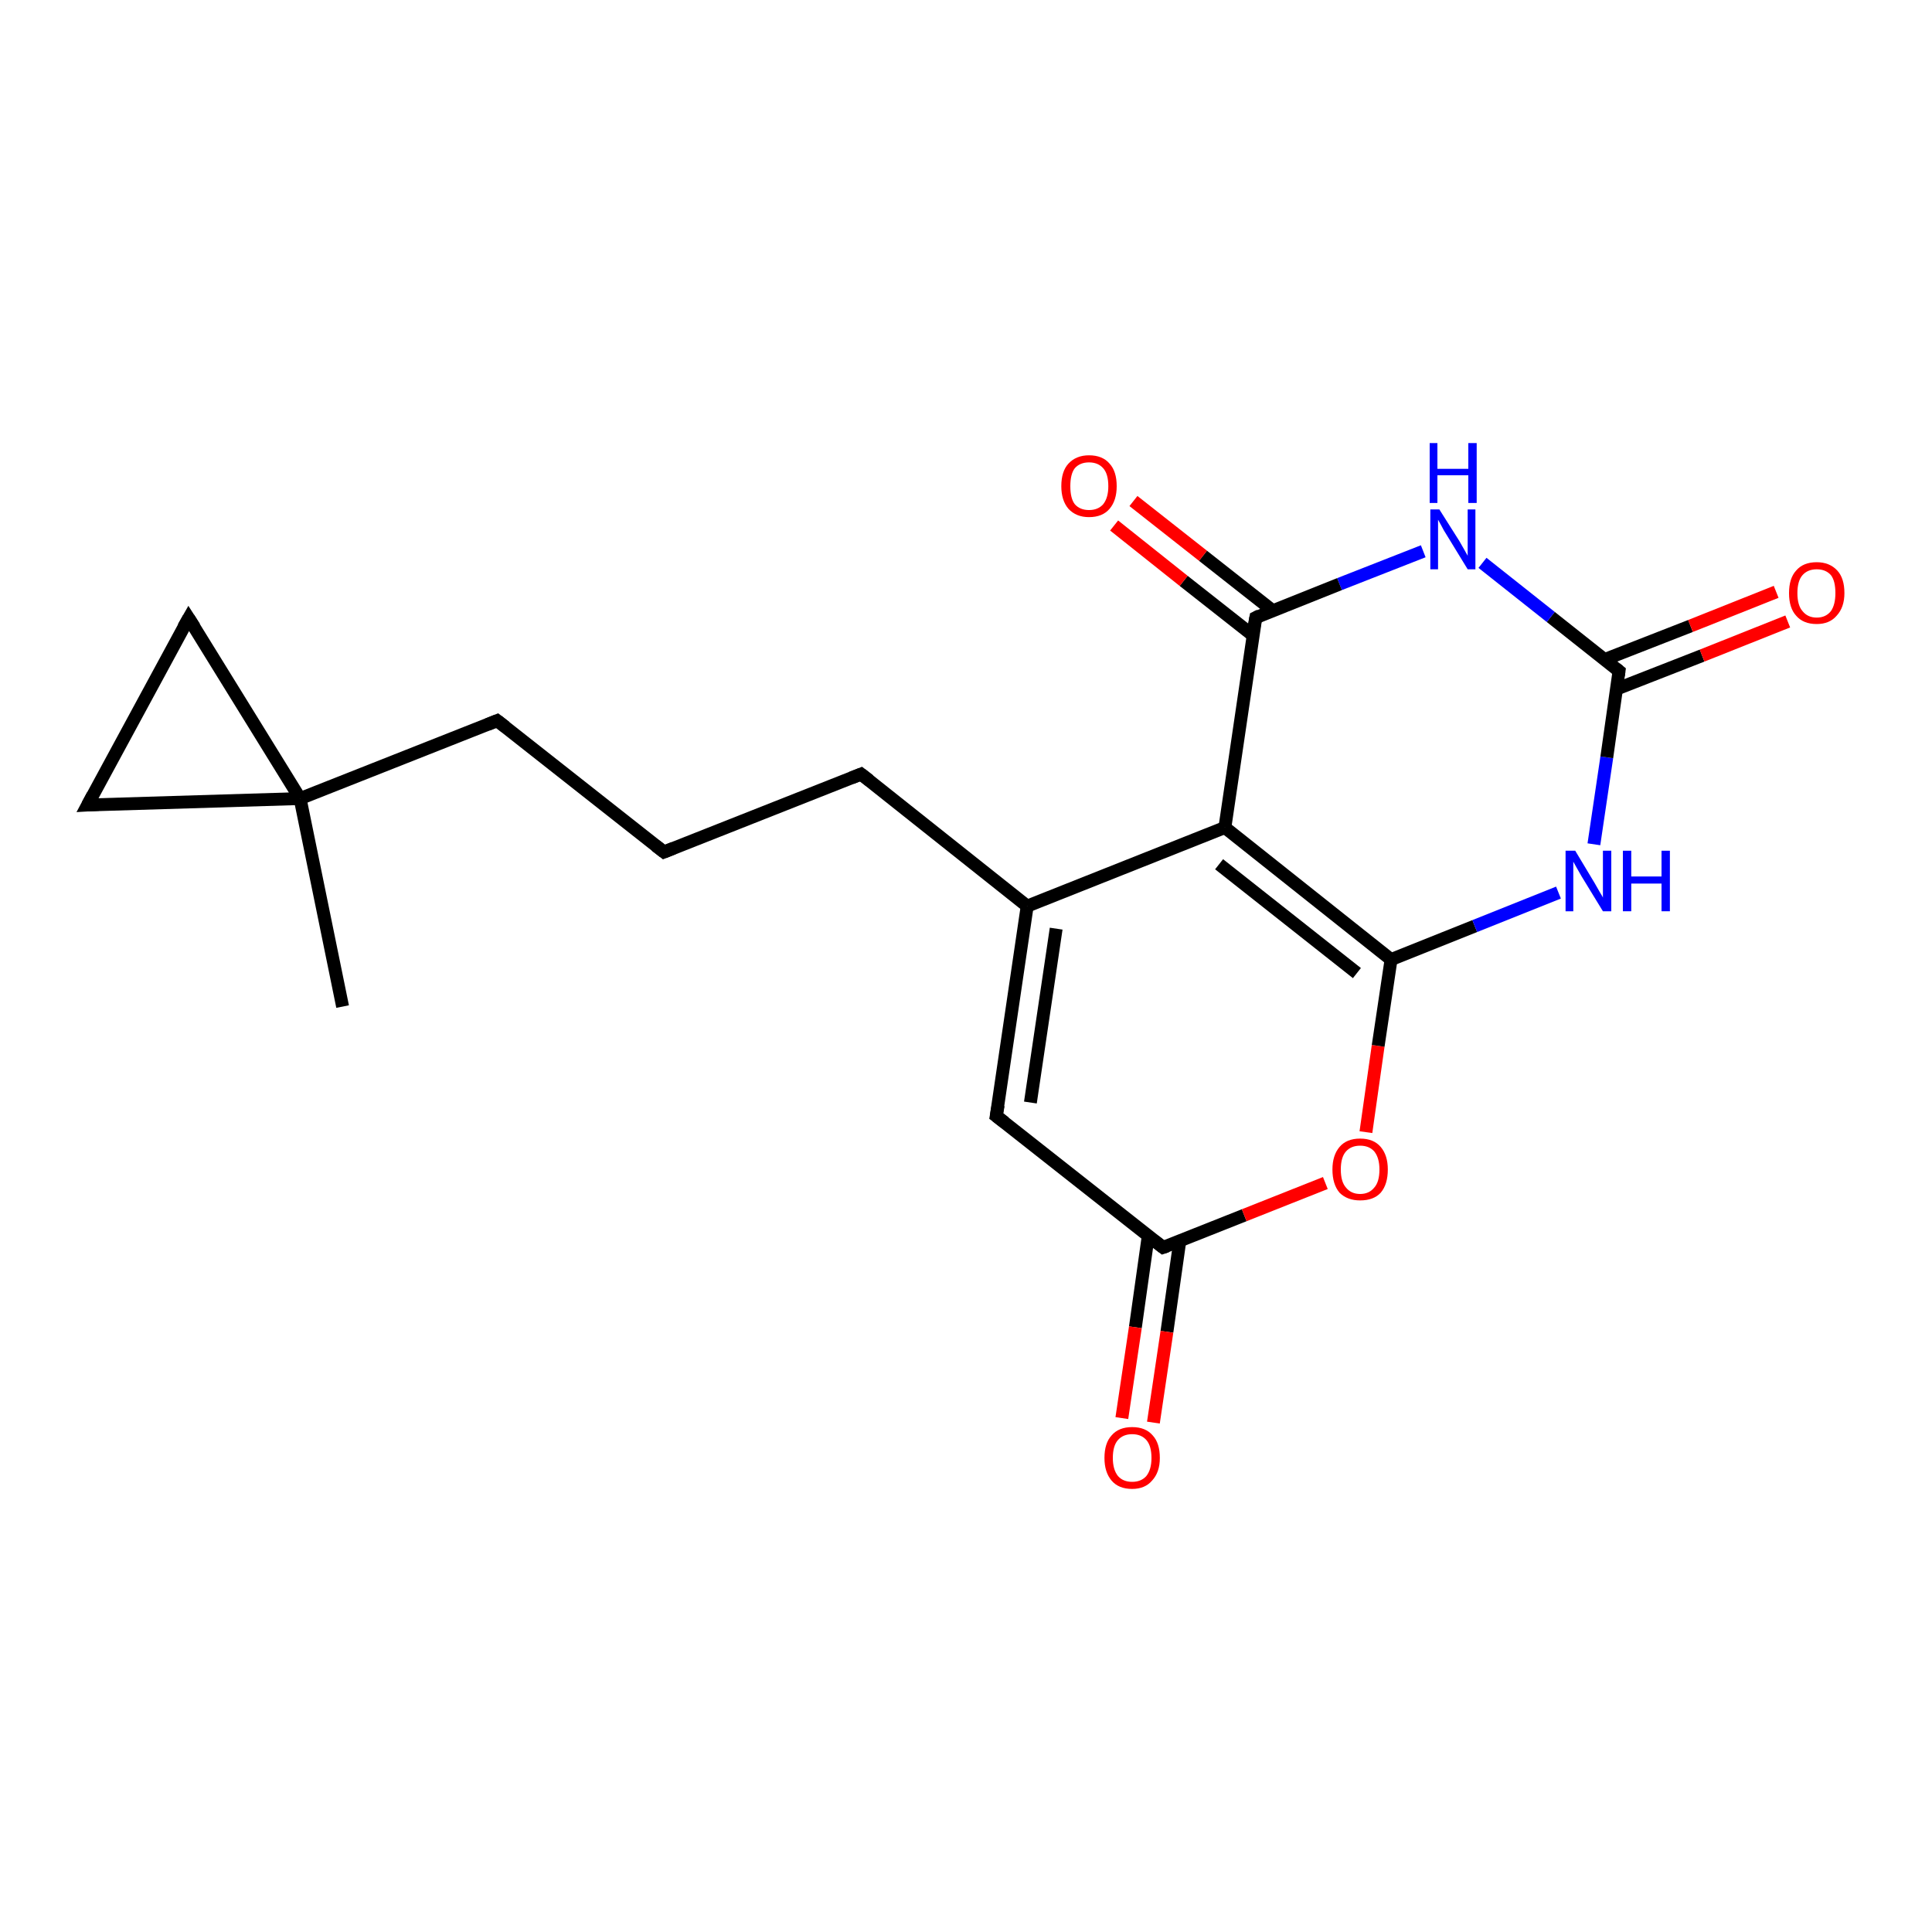<?xml version='1.0' encoding='iso-8859-1'?>
<svg version='1.1' baseProfile='full'
              xmlns='http://www.w3.org/2000/svg'
                      xmlns:rdkit='http://www.rdkit.org/xml'
                      xmlns:xlink='http://www.w3.org/1999/xlink'
                  xml:space='preserve'
width='300px' height='300px' viewBox='0 0 300 300'>
<!-- END OF HEADER -->
<rect style='opacity:1.0;fill:#FFFFFF;stroke:none' width='300.0' height='300.0' x='0.0' y='0.0'> </rect>
<path class='bond-0 atom-0 atom-1' d='M 53.2,156.3 L 46.6,124.0' style='fill:none;fill-rule:evenodd;stroke:#000000;stroke-width:2.0px;stroke-linecap:butt;stroke-linejoin:miter;stroke-opacity:1' />
<path class='bond-1 atom-1 atom-2' d='M 46.6,124.0 L 77.2,111.9' style='fill:none;fill-rule:evenodd;stroke:#000000;stroke-width:2.0px;stroke-linecap:butt;stroke-linejoin:miter;stroke-opacity:1' />
<path class='bond-2 atom-2 atom-3' d='M 77.2,111.9 L 103.1,132.3' style='fill:none;fill-rule:evenodd;stroke:#000000;stroke-width:2.0px;stroke-linecap:butt;stroke-linejoin:miter;stroke-opacity:1' />
<path class='bond-3 atom-3 atom-4' d='M 103.1,132.3 L 133.7,120.2' style='fill:none;fill-rule:evenodd;stroke:#000000;stroke-width:2.0px;stroke-linecap:butt;stroke-linejoin:miter;stroke-opacity:1' />
<path class='bond-4 atom-4 atom-5' d='M 133.7,120.2 L 159.5,140.7' style='fill:none;fill-rule:evenodd;stroke:#000000;stroke-width:2.0px;stroke-linecap:butt;stroke-linejoin:miter;stroke-opacity:1' />
<path class='bond-5 atom-5 atom-6' d='M 159.5,140.7 L 154.7,173.3' style='fill:none;fill-rule:evenodd;stroke:#000000;stroke-width:2.0px;stroke-linecap:butt;stroke-linejoin:miter;stroke-opacity:1' />
<path class='bond-5 atom-5 atom-6' d='M 164.0,144.2 L 160.0,171.2' style='fill:none;fill-rule:evenodd;stroke:#000000;stroke-width:2.0px;stroke-linecap:butt;stroke-linejoin:miter;stroke-opacity:1' />
<path class='bond-6 atom-6 atom-7' d='M 154.7,173.3 L 180.6,193.7' style='fill:none;fill-rule:evenodd;stroke:#000000;stroke-width:2.0px;stroke-linecap:butt;stroke-linejoin:miter;stroke-opacity:1' />
<path class='bond-7 atom-7 atom-8' d='M 178.3,191.9 L 176.3,206.1' style='fill:none;fill-rule:evenodd;stroke:#000000;stroke-width:2.0px;stroke-linecap:butt;stroke-linejoin:miter;stroke-opacity:1' />
<path class='bond-7 atom-7 atom-8' d='M 176.3,206.1 L 174.2,220.2' style='fill:none;fill-rule:evenodd;stroke:#FF0000;stroke-width:2.0px;stroke-linecap:butt;stroke-linejoin:miter;stroke-opacity:1' />
<path class='bond-7 atom-7 atom-8' d='M 183.2,192.7 L 181.2,206.8' style='fill:none;fill-rule:evenodd;stroke:#000000;stroke-width:2.0px;stroke-linecap:butt;stroke-linejoin:miter;stroke-opacity:1' />
<path class='bond-7 atom-7 atom-8' d='M 181.2,206.8 L 179.1,220.9' style='fill:none;fill-rule:evenodd;stroke:#FF0000;stroke-width:2.0px;stroke-linecap:butt;stroke-linejoin:miter;stroke-opacity:1' />
<path class='bond-8 atom-7 atom-9' d='M 180.6,193.7 L 193.2,188.7' style='fill:none;fill-rule:evenodd;stroke:#000000;stroke-width:2.0px;stroke-linecap:butt;stroke-linejoin:miter;stroke-opacity:1' />
<path class='bond-8 atom-7 atom-9' d='M 193.2,188.7 L 205.8,183.7' style='fill:none;fill-rule:evenodd;stroke:#FF0000;stroke-width:2.0px;stroke-linecap:butt;stroke-linejoin:miter;stroke-opacity:1' />
<path class='bond-9 atom-9 atom-10' d='M 212.1,175.8 L 214.0,162.4' style='fill:none;fill-rule:evenodd;stroke:#FF0000;stroke-width:2.0px;stroke-linecap:butt;stroke-linejoin:miter;stroke-opacity:1' />
<path class='bond-9 atom-9 atom-10' d='M 214.0,162.4 L 216.0,149.0' style='fill:none;fill-rule:evenodd;stroke:#000000;stroke-width:2.0px;stroke-linecap:butt;stroke-linejoin:miter;stroke-opacity:1' />
<path class='bond-10 atom-10 atom-11' d='M 216.0,149.0 L 229.0,143.8' style='fill:none;fill-rule:evenodd;stroke:#000000;stroke-width:2.0px;stroke-linecap:butt;stroke-linejoin:miter;stroke-opacity:1' />
<path class='bond-10 atom-10 atom-11' d='M 229.0,143.8 L 242.0,138.6' style='fill:none;fill-rule:evenodd;stroke:#0000FF;stroke-width:2.0px;stroke-linecap:butt;stroke-linejoin:miter;stroke-opacity:1' />
<path class='bond-11 atom-11 atom-12' d='M 247.5,131.1 L 249.5,117.6' style='fill:none;fill-rule:evenodd;stroke:#0000FF;stroke-width:2.0px;stroke-linecap:butt;stroke-linejoin:miter;stroke-opacity:1' />
<path class='bond-11 atom-11 atom-12' d='M 249.5,117.6 L 251.4,104.2' style='fill:none;fill-rule:evenodd;stroke:#000000;stroke-width:2.0px;stroke-linecap:butt;stroke-linejoin:miter;stroke-opacity:1' />
<path class='bond-12 atom-12 atom-13' d='M 251.0,107.0 L 264.3,101.8' style='fill:none;fill-rule:evenodd;stroke:#000000;stroke-width:2.0px;stroke-linecap:butt;stroke-linejoin:miter;stroke-opacity:1' />
<path class='bond-12 atom-12 atom-13' d='M 264.3,101.8 L 277.6,96.5' style='fill:none;fill-rule:evenodd;stroke:#FF0000;stroke-width:2.0px;stroke-linecap:butt;stroke-linejoin:miter;stroke-opacity:1' />
<path class='bond-12 atom-12 atom-13' d='M 249.2,102.4 L 262.5,97.2' style='fill:none;fill-rule:evenodd;stroke:#000000;stroke-width:2.0px;stroke-linecap:butt;stroke-linejoin:miter;stroke-opacity:1' />
<path class='bond-12 atom-12 atom-13' d='M 262.5,97.2 L 275.8,91.9' style='fill:none;fill-rule:evenodd;stroke:#FF0000;stroke-width:2.0px;stroke-linecap:butt;stroke-linejoin:miter;stroke-opacity:1' />
<path class='bond-13 atom-12 atom-14' d='M 251.4,104.2 L 240.8,95.8' style='fill:none;fill-rule:evenodd;stroke:#000000;stroke-width:2.0px;stroke-linecap:butt;stroke-linejoin:miter;stroke-opacity:1' />
<path class='bond-13 atom-12 atom-14' d='M 240.8,95.8 L 230.2,87.4' style='fill:none;fill-rule:evenodd;stroke:#0000FF;stroke-width:2.0px;stroke-linecap:butt;stroke-linejoin:miter;stroke-opacity:1' />
<path class='bond-14 atom-14 atom-15' d='M 221.0,85.6 L 208.0,90.7' style='fill:none;fill-rule:evenodd;stroke:#0000FF;stroke-width:2.0px;stroke-linecap:butt;stroke-linejoin:miter;stroke-opacity:1' />
<path class='bond-14 atom-14 atom-15' d='M 208.0,90.7 L 195.0,95.9' style='fill:none;fill-rule:evenodd;stroke:#000000;stroke-width:2.0px;stroke-linecap:butt;stroke-linejoin:miter;stroke-opacity:1' />
<path class='bond-15 atom-15 atom-16' d='M 197.6,94.8 L 186.8,86.3' style='fill:none;fill-rule:evenodd;stroke:#000000;stroke-width:2.0px;stroke-linecap:butt;stroke-linejoin:miter;stroke-opacity:1' />
<path class='bond-15 atom-15 atom-16' d='M 186.8,86.3 L 176.0,77.8' style='fill:none;fill-rule:evenodd;stroke:#FF0000;stroke-width:2.0px;stroke-linecap:butt;stroke-linejoin:miter;stroke-opacity:1' />
<path class='bond-15 atom-15 atom-16' d='M 194.6,98.7 L 183.8,90.2' style='fill:none;fill-rule:evenodd;stroke:#000000;stroke-width:2.0px;stroke-linecap:butt;stroke-linejoin:miter;stroke-opacity:1' />
<path class='bond-15 atom-15 atom-16' d='M 183.8,90.2 L 173.0,81.6' style='fill:none;fill-rule:evenodd;stroke:#FF0000;stroke-width:2.0px;stroke-linecap:butt;stroke-linejoin:miter;stroke-opacity:1' />
<path class='bond-16 atom-15 atom-17' d='M 195.0,95.9 L 190.2,128.5' style='fill:none;fill-rule:evenodd;stroke:#000000;stroke-width:2.0px;stroke-linecap:butt;stroke-linejoin:miter;stroke-opacity:1' />
<path class='bond-17 atom-1 atom-18' d='M 46.6,124.0 L 13.6,125.0' style='fill:none;fill-rule:evenodd;stroke:#000000;stroke-width:2.0px;stroke-linecap:butt;stroke-linejoin:miter;stroke-opacity:1' />
<path class='bond-18 atom-18 atom-19' d='M 13.6,125.0 L 29.3,96.0' style='fill:none;fill-rule:evenodd;stroke:#000000;stroke-width:2.0px;stroke-linecap:butt;stroke-linejoin:miter;stroke-opacity:1' />
<path class='bond-19 atom-19 atom-1' d='M 29.3,96.0 L 46.6,124.0' style='fill:none;fill-rule:evenodd;stroke:#000000;stroke-width:2.0px;stroke-linecap:butt;stroke-linejoin:miter;stroke-opacity:1' />
<path class='bond-20 atom-17 atom-5' d='M 190.2,128.5 L 159.5,140.7' style='fill:none;fill-rule:evenodd;stroke:#000000;stroke-width:2.0px;stroke-linecap:butt;stroke-linejoin:miter;stroke-opacity:1' />
<path class='bond-21 atom-17 atom-10' d='M 190.2,128.5 L 216.0,149.0' style='fill:none;fill-rule:evenodd;stroke:#000000;stroke-width:2.0px;stroke-linecap:butt;stroke-linejoin:miter;stroke-opacity:1' />
<path class='bond-21 atom-17 atom-10' d='M 189.3,134.2 L 210.7,151.1' style='fill:none;fill-rule:evenodd;stroke:#000000;stroke-width:2.0px;stroke-linecap:butt;stroke-linejoin:miter;stroke-opacity:1' />
<path d='M 75.7,112.5 L 77.2,111.9 L 78.5,112.9' style='fill:none;stroke:#000000;stroke-width:2.0px;stroke-linecap:butt;stroke-linejoin:miter;stroke-opacity:1;' />
<path d='M 101.8,131.3 L 103.1,132.3 L 104.6,131.7' style='fill:none;stroke:#000000;stroke-width:2.0px;stroke-linecap:butt;stroke-linejoin:miter;stroke-opacity:1;' />
<path d='M 132.2,120.8 L 133.7,120.2 L 135.0,121.2' style='fill:none;stroke:#000000;stroke-width:2.0px;stroke-linecap:butt;stroke-linejoin:miter;stroke-opacity:1;' />
<path d='M 155.0,171.6 L 154.7,173.3 L 156.0,174.3' style='fill:none;stroke:#000000;stroke-width:2.0px;stroke-linecap:butt;stroke-linejoin:miter;stroke-opacity:1;' />
<path d='M 179.3,192.7 L 180.6,193.7 L 181.2,193.5' style='fill:none;stroke:#000000;stroke-width:2.0px;stroke-linecap:butt;stroke-linejoin:miter;stroke-opacity:1;' />
<path d='M 251.3,104.9 L 251.4,104.2 L 250.9,103.8' style='fill:none;stroke:#000000;stroke-width:2.0px;stroke-linecap:butt;stroke-linejoin:miter;stroke-opacity:1;' />
<path d='M 195.6,95.6 L 195.0,95.9 L 194.7,97.5' style='fill:none;stroke:#000000;stroke-width:2.0px;stroke-linecap:butt;stroke-linejoin:miter;stroke-opacity:1;' />
<path d='M 15.3,124.9 L 13.6,125.0 L 14.4,123.5' style='fill:none;stroke:#000000;stroke-width:2.0px;stroke-linecap:butt;stroke-linejoin:miter;stroke-opacity:1;' />
<path d='M 28.5,97.4 L 29.3,96.0 L 30.2,97.4' style='fill:none;stroke:#000000;stroke-width:2.0px;stroke-linecap:butt;stroke-linejoin:miter;stroke-opacity:1;' />
<path class='atom-8' d='M 171.5 226.4
Q 171.5 224.1, 172.6 222.9
Q 173.7 221.6, 175.8 221.6
Q 177.9 221.6, 179.0 222.9
Q 180.1 224.1, 180.1 226.4
Q 180.1 228.6, 178.9 229.9
Q 177.8 231.2, 175.8 231.2
Q 173.7 231.2, 172.6 229.9
Q 171.5 228.6, 171.5 226.4
M 175.8 230.1
Q 177.2 230.1, 178.0 229.2
Q 178.8 228.2, 178.8 226.4
Q 178.8 224.5, 178.0 223.6
Q 177.2 222.7, 175.8 222.7
Q 174.4 222.7, 173.6 223.6
Q 172.8 224.5, 172.8 226.4
Q 172.8 228.2, 173.6 229.2
Q 174.4 230.1, 175.8 230.1
' fill='#FF0000'/>
<path class='atom-9' d='M 206.9 181.6
Q 206.9 179.4, 208.0 178.1
Q 209.1 176.8, 211.2 176.8
Q 213.3 176.8, 214.4 178.1
Q 215.5 179.4, 215.5 181.6
Q 215.5 183.9, 214.4 185.2
Q 213.3 186.4, 211.2 186.4
Q 209.2 186.4, 208.0 185.2
Q 206.9 183.9, 206.9 181.6
M 211.2 185.4
Q 212.6 185.4, 213.4 184.4
Q 214.2 183.5, 214.2 181.6
Q 214.2 179.8, 213.4 178.8
Q 212.6 177.9, 211.2 177.9
Q 209.8 177.9, 209.0 178.8
Q 208.2 179.7, 208.2 181.6
Q 208.2 183.5, 209.0 184.4
Q 209.8 185.4, 211.2 185.4
' fill='#FF0000'/>
<path class='atom-11' d='M 244.6 132.1
L 247.6 137.1
Q 247.9 137.6, 248.4 138.5
Q 248.9 139.3, 248.9 139.4
L 248.9 132.1
L 250.2 132.1
L 250.2 141.5
L 248.9 141.5
L 245.6 136.1
Q 245.2 135.4, 244.8 134.7
Q 244.4 134.0, 244.3 133.8
L 244.3 141.5
L 243.1 141.5
L 243.1 132.1
L 244.6 132.1
' fill='#0000FF'/>
<path class='atom-11' d='M 252.0 132.1
L 253.3 132.1
L 253.3 136.1
L 258.0 136.1
L 258.0 132.1
L 259.3 132.1
L 259.3 141.5
L 258.0 141.5
L 258.0 137.2
L 253.3 137.2
L 253.3 141.5
L 252.0 141.5
L 252.0 132.1
' fill='#0000FF'/>
<path class='atom-13' d='M 277.8 92.1
Q 277.8 89.8, 278.9 88.6
Q 280.0 87.3, 282.1 87.3
Q 284.1 87.3, 285.3 88.6
Q 286.4 89.8, 286.4 92.1
Q 286.4 94.3, 285.2 95.6
Q 284.1 96.9, 282.1 96.9
Q 280.0 96.9, 278.9 95.6
Q 277.8 94.4, 277.8 92.1
M 282.1 95.9
Q 283.5 95.9, 284.3 94.9
Q 285.0 93.9, 285.0 92.1
Q 285.0 90.2, 284.3 89.3
Q 283.5 88.4, 282.1 88.4
Q 280.7 88.4, 279.9 89.3
Q 279.1 90.2, 279.1 92.1
Q 279.1 94.0, 279.9 94.9
Q 280.7 95.9, 282.1 95.9
' fill='#FF0000'/>
<path class='atom-14' d='M 223.5 79.1
L 226.6 84.0
Q 226.9 84.5, 227.4 85.4
Q 227.9 86.3, 227.9 86.3
L 227.9 79.1
L 229.1 79.1
L 229.1 88.4
L 227.9 88.4
L 224.6 83.0
Q 224.2 82.4, 223.8 81.6
Q 223.4 80.9, 223.3 80.7
L 223.3 88.4
L 222.1 88.4
L 222.1 79.1
L 223.5 79.1
' fill='#0000FF'/>
<path class='atom-14' d='M 222.0 68.8
L 223.2 68.8
L 223.2 72.8
L 228.0 72.8
L 228.0 68.8
L 229.3 68.8
L 229.3 78.1
L 228.0 78.1
L 228.0 73.8
L 223.2 73.8
L 223.2 78.1
L 222.0 78.1
L 222.0 68.8
' fill='#0000FF'/>
<path class='atom-16' d='M 164.8 75.5
Q 164.8 73.2, 165.9 72.0
Q 167.1 70.7, 169.1 70.7
Q 171.2 70.7, 172.3 72.0
Q 173.4 73.2, 173.4 75.5
Q 173.4 77.7, 172.3 79.0
Q 171.2 80.3, 169.1 80.3
Q 167.1 80.3, 165.9 79.0
Q 164.8 77.7, 164.8 75.5
M 169.1 79.2
Q 170.5 79.2, 171.3 78.3
Q 172.1 77.3, 172.1 75.5
Q 172.1 73.6, 171.3 72.7
Q 170.5 71.8, 169.1 71.8
Q 167.7 71.8, 166.9 72.7
Q 166.2 73.6, 166.2 75.5
Q 166.2 77.4, 166.9 78.3
Q 167.7 79.2, 169.1 79.2
' fill='#FF0000'/>
</svg>
